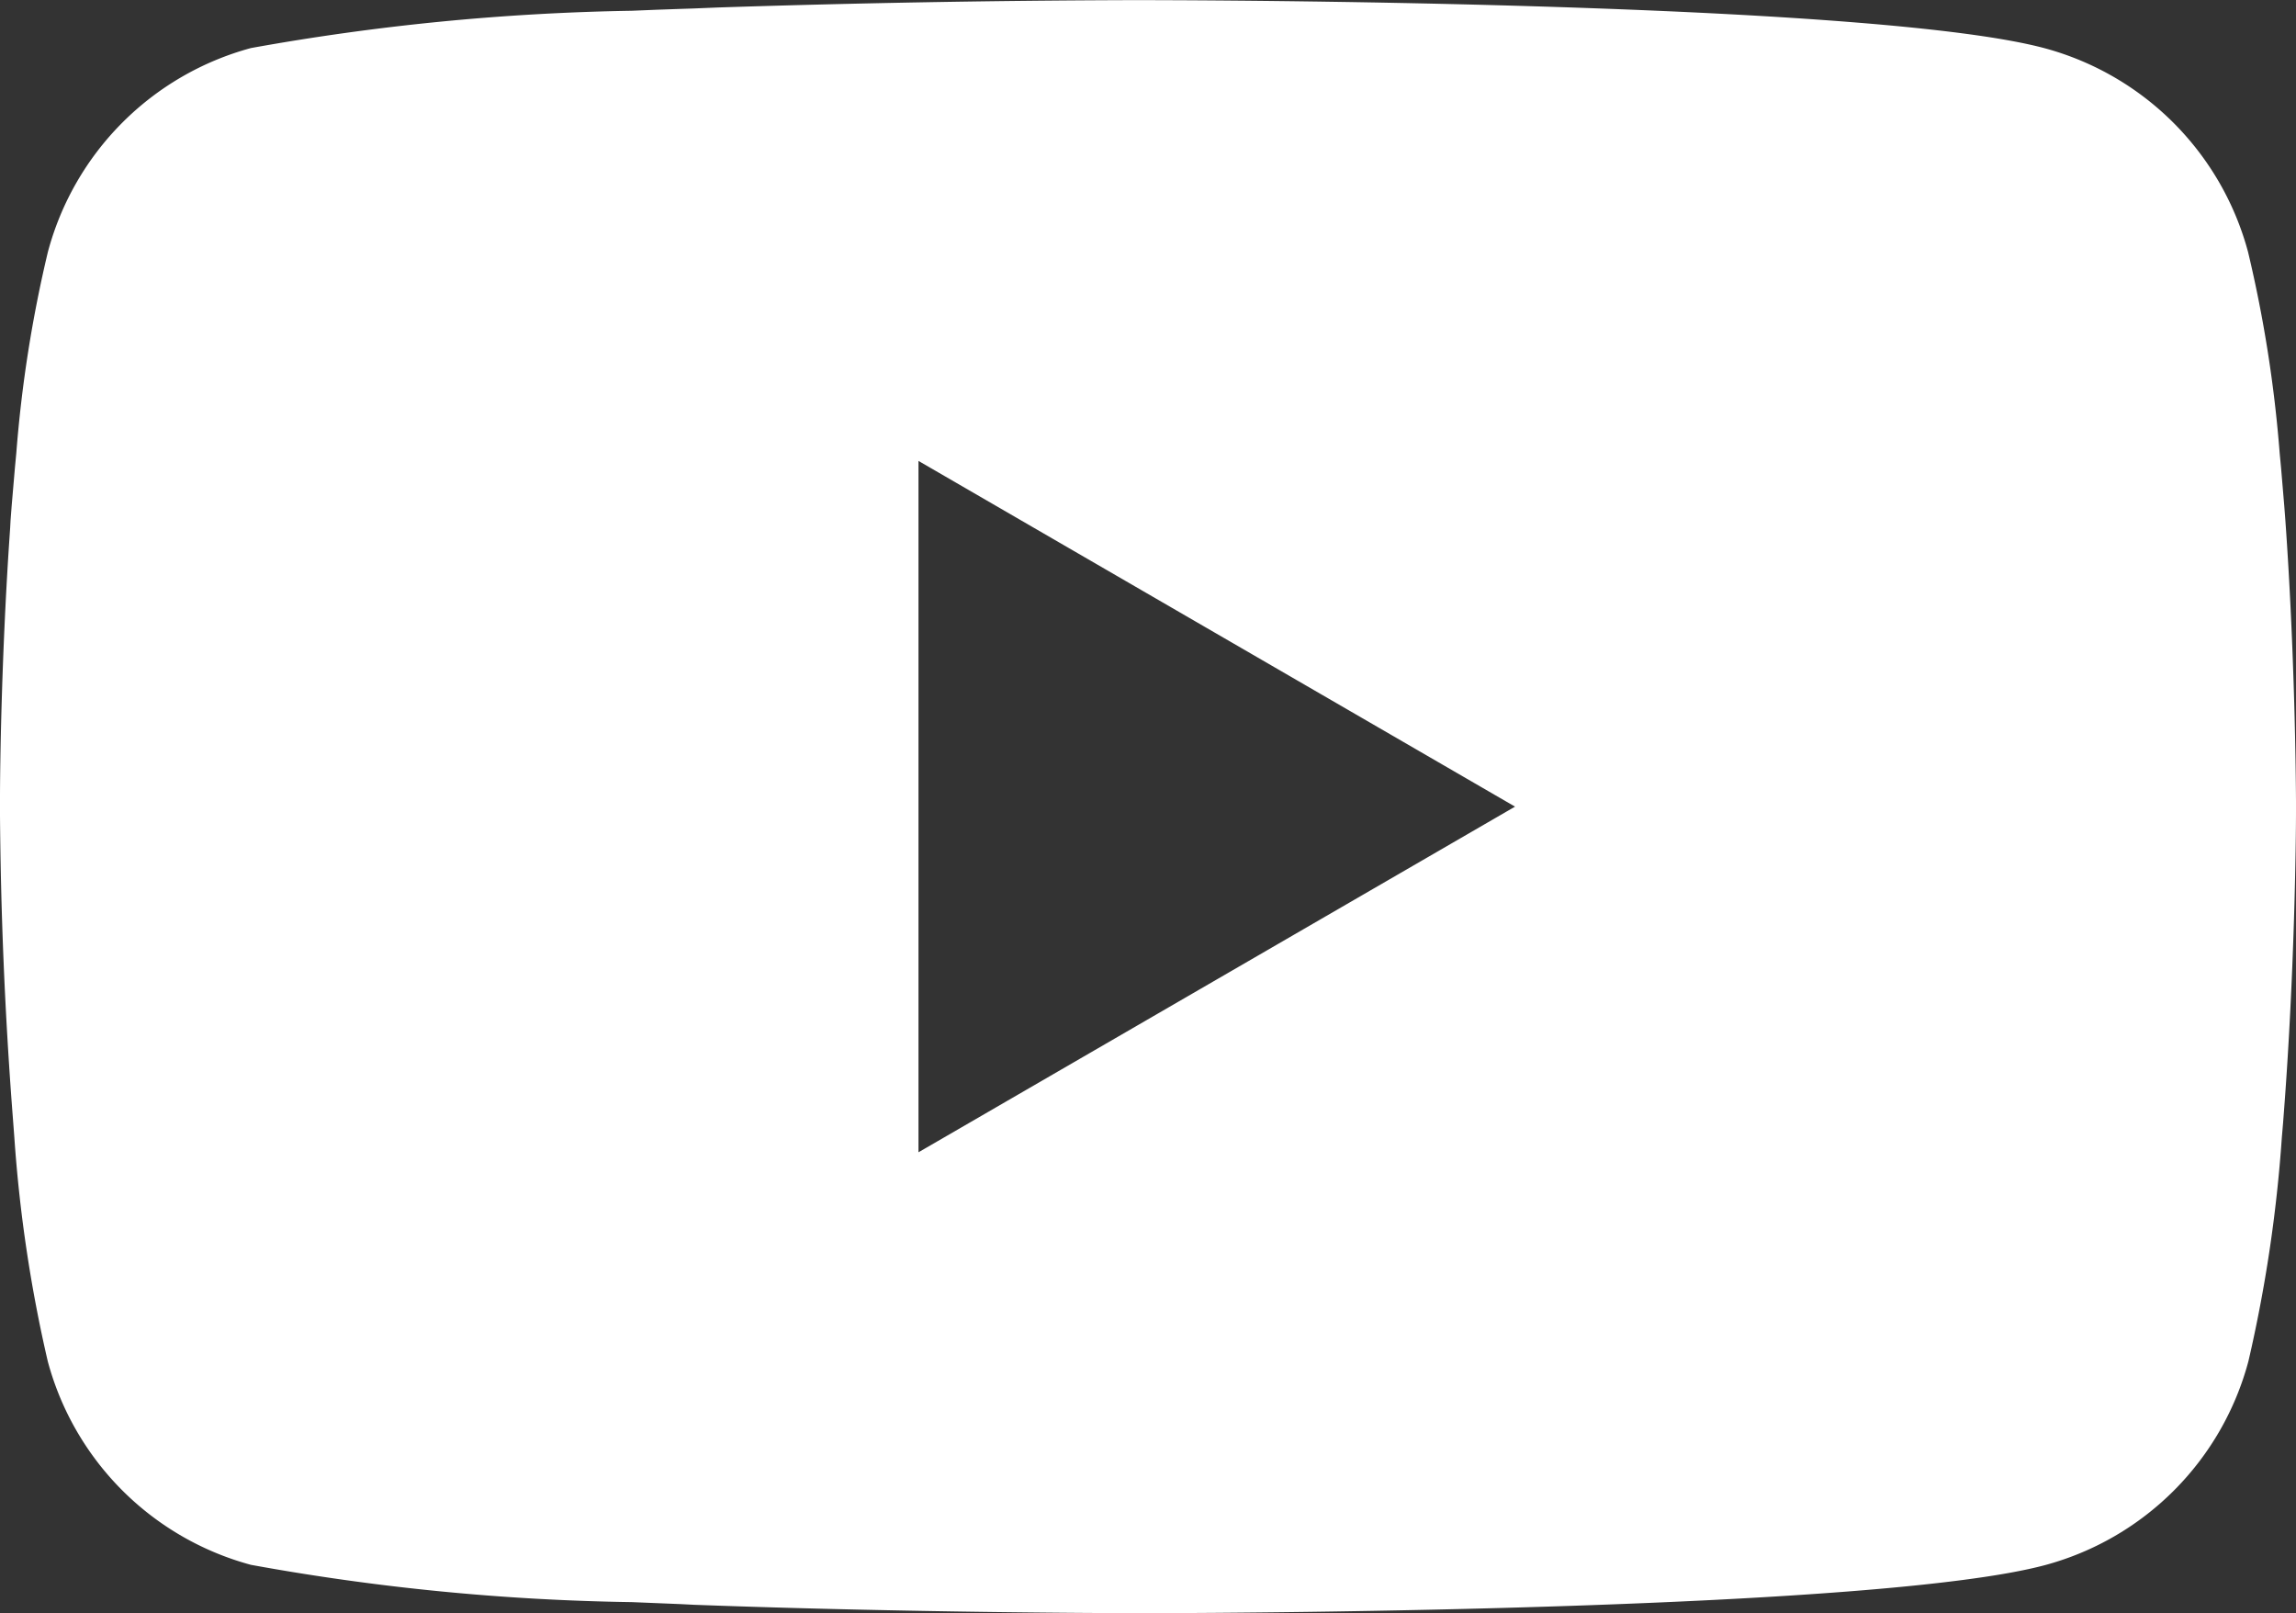<svg id="youtube" xmlns="http://www.w3.org/2000/svg" width="34.362" height="24.139" viewBox="0 0 34.362 24.139">
  <rect x="0" y="0" width="34.362" height="24.139" fill="#333333" stroke="none"/>
  <g id="Grupo_17" data-name="Grupo 17" transform="translate(0 0)">
    <path id="Caminho_5" data-name="Caminho 5" d="M17.292,6h.191c1.765.006,10.711.071,13.123.72a4.317,4.317,0,0,1,3.039,3.05,19.448,19.448,0,0,1,.473,3.011l.021.223.047.558.017.223c.14,1.963.157,3.8.159,4.2v.161c0,.417-.021,2.38-.176,4.424l-.017.226-.019.223a21.275,21.275,0,0,1-.5,3.346,4.311,4.311,0,0,1-3.039,3.05c-2.491.67-11.961.717-13.273.72h-.3c-.664,0-3.409-.013-6.287-.112l-.365-.013L10.189,30l-.367-.015-.367-.015a34.526,34.526,0,0,1-5.7-.558A4.311,4.311,0,0,1,.715,26.367a21.236,21.236,0,0,1-.5-3.346l-.017-.226-.017-.223Q.017,20.388,0,18.2v-.264c0-.462.021-2.058.137-3.819l.015-.221.006-.112.017-.223L.223,13l.021-.223A19.407,19.407,0,0,1,.717,9.766a4.311,4.311,0,0,1,3.039-3.05,35.257,35.257,0,0,1,5.7-.558l.365-.015.369-.013.185-.006.367-.015q3.066-.1,6.134-.11h.415Zm-3.546,6.894V23.239l8.928-5.172Z" transform="translate(0 -5.997)" fill="#fff"/>
  </g>
</svg>
